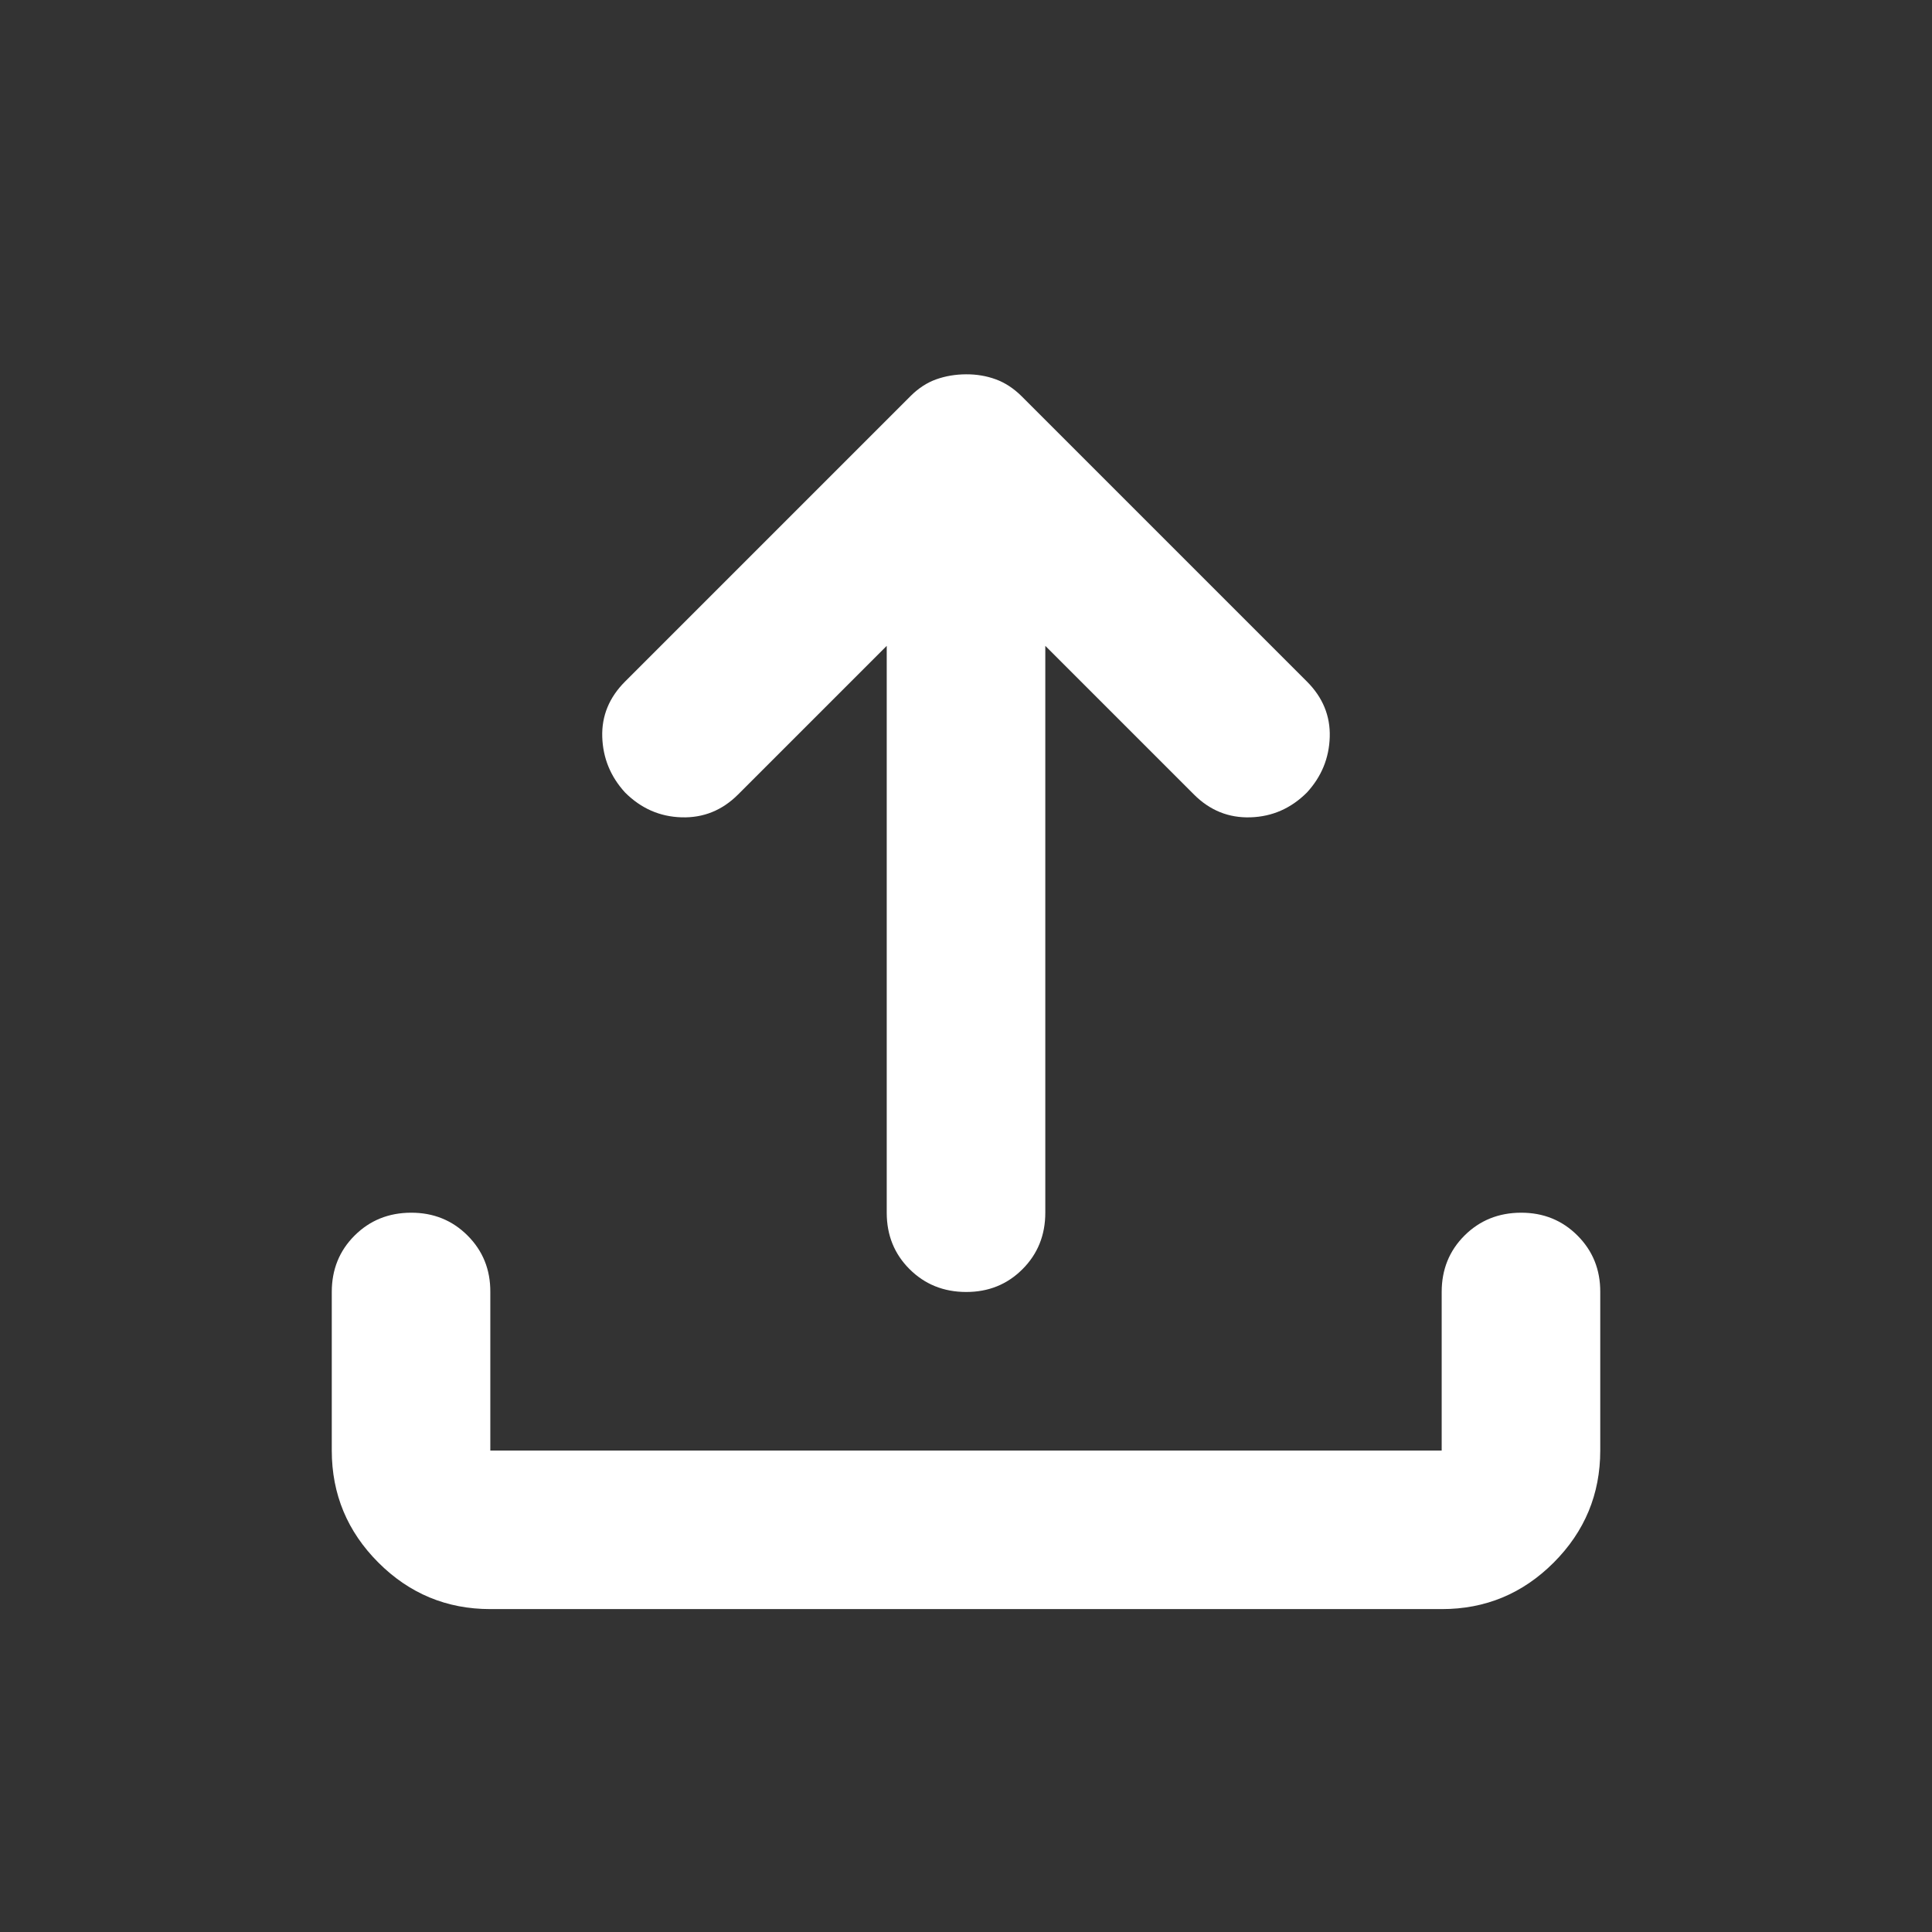 <svg width="66" height="66" viewBox="0 0 66 66" fill="none" xmlns="http://www.w3.org/2000/svg">
<rect x="0" y="0" width="66" height="66" fill="#333333" stroke="none"/>
<path d="M16.75 54.969C15.261 54.969 13.986 54.44 12.926 53.38C11.866 52.32 11.335 51.044 11.334 49.553V44.136C11.334 43.369 11.594 42.726 12.114 42.208C12.633 41.69 13.276 41.43 14.042 41.428C14.807 41.426 15.451 41.686 15.973 42.208C16.495 42.73 16.754 43.372 16.75 44.136V49.553H49.25V44.136C49.25 43.369 49.51 42.726 50.03 42.208C50.55 41.69 51.193 41.43 51.959 41.428C52.724 41.426 53.368 41.686 53.889 42.208C54.411 42.73 54.67 43.372 54.667 44.136V49.553C54.667 51.042 54.137 52.318 53.077 53.38C52.017 54.441 50.742 54.971 49.25 54.969H16.75ZM30.292 22.063L25.214 27.141C24.672 27.683 24.029 27.943 23.285 27.921C22.541 27.9 21.898 27.617 21.354 27.074C20.858 26.532 20.598 25.9 20.574 25.178C20.551 24.456 20.811 23.824 21.354 23.282L31.104 13.532C31.375 13.261 31.669 13.07 31.985 12.958C32.3 12.846 32.639 12.789 33 12.787C33.361 12.785 33.7 12.842 34.016 12.958C34.332 13.073 34.625 13.265 34.896 13.532L44.646 23.282C45.188 23.824 45.448 24.456 45.426 25.178C45.404 25.9 45.144 26.532 44.646 27.074C44.104 27.615 43.462 27.898 42.718 27.921C41.974 27.945 41.33 27.685 40.787 27.141L35.709 22.063V41.428C35.709 42.195 35.449 42.839 34.928 43.359C34.408 43.879 33.766 44.138 33 44.136C32.235 44.134 31.592 43.874 31.072 43.356C30.552 42.838 30.292 42.195 30.292 41.428V22.063Z" fill="white"/>
</svg>
